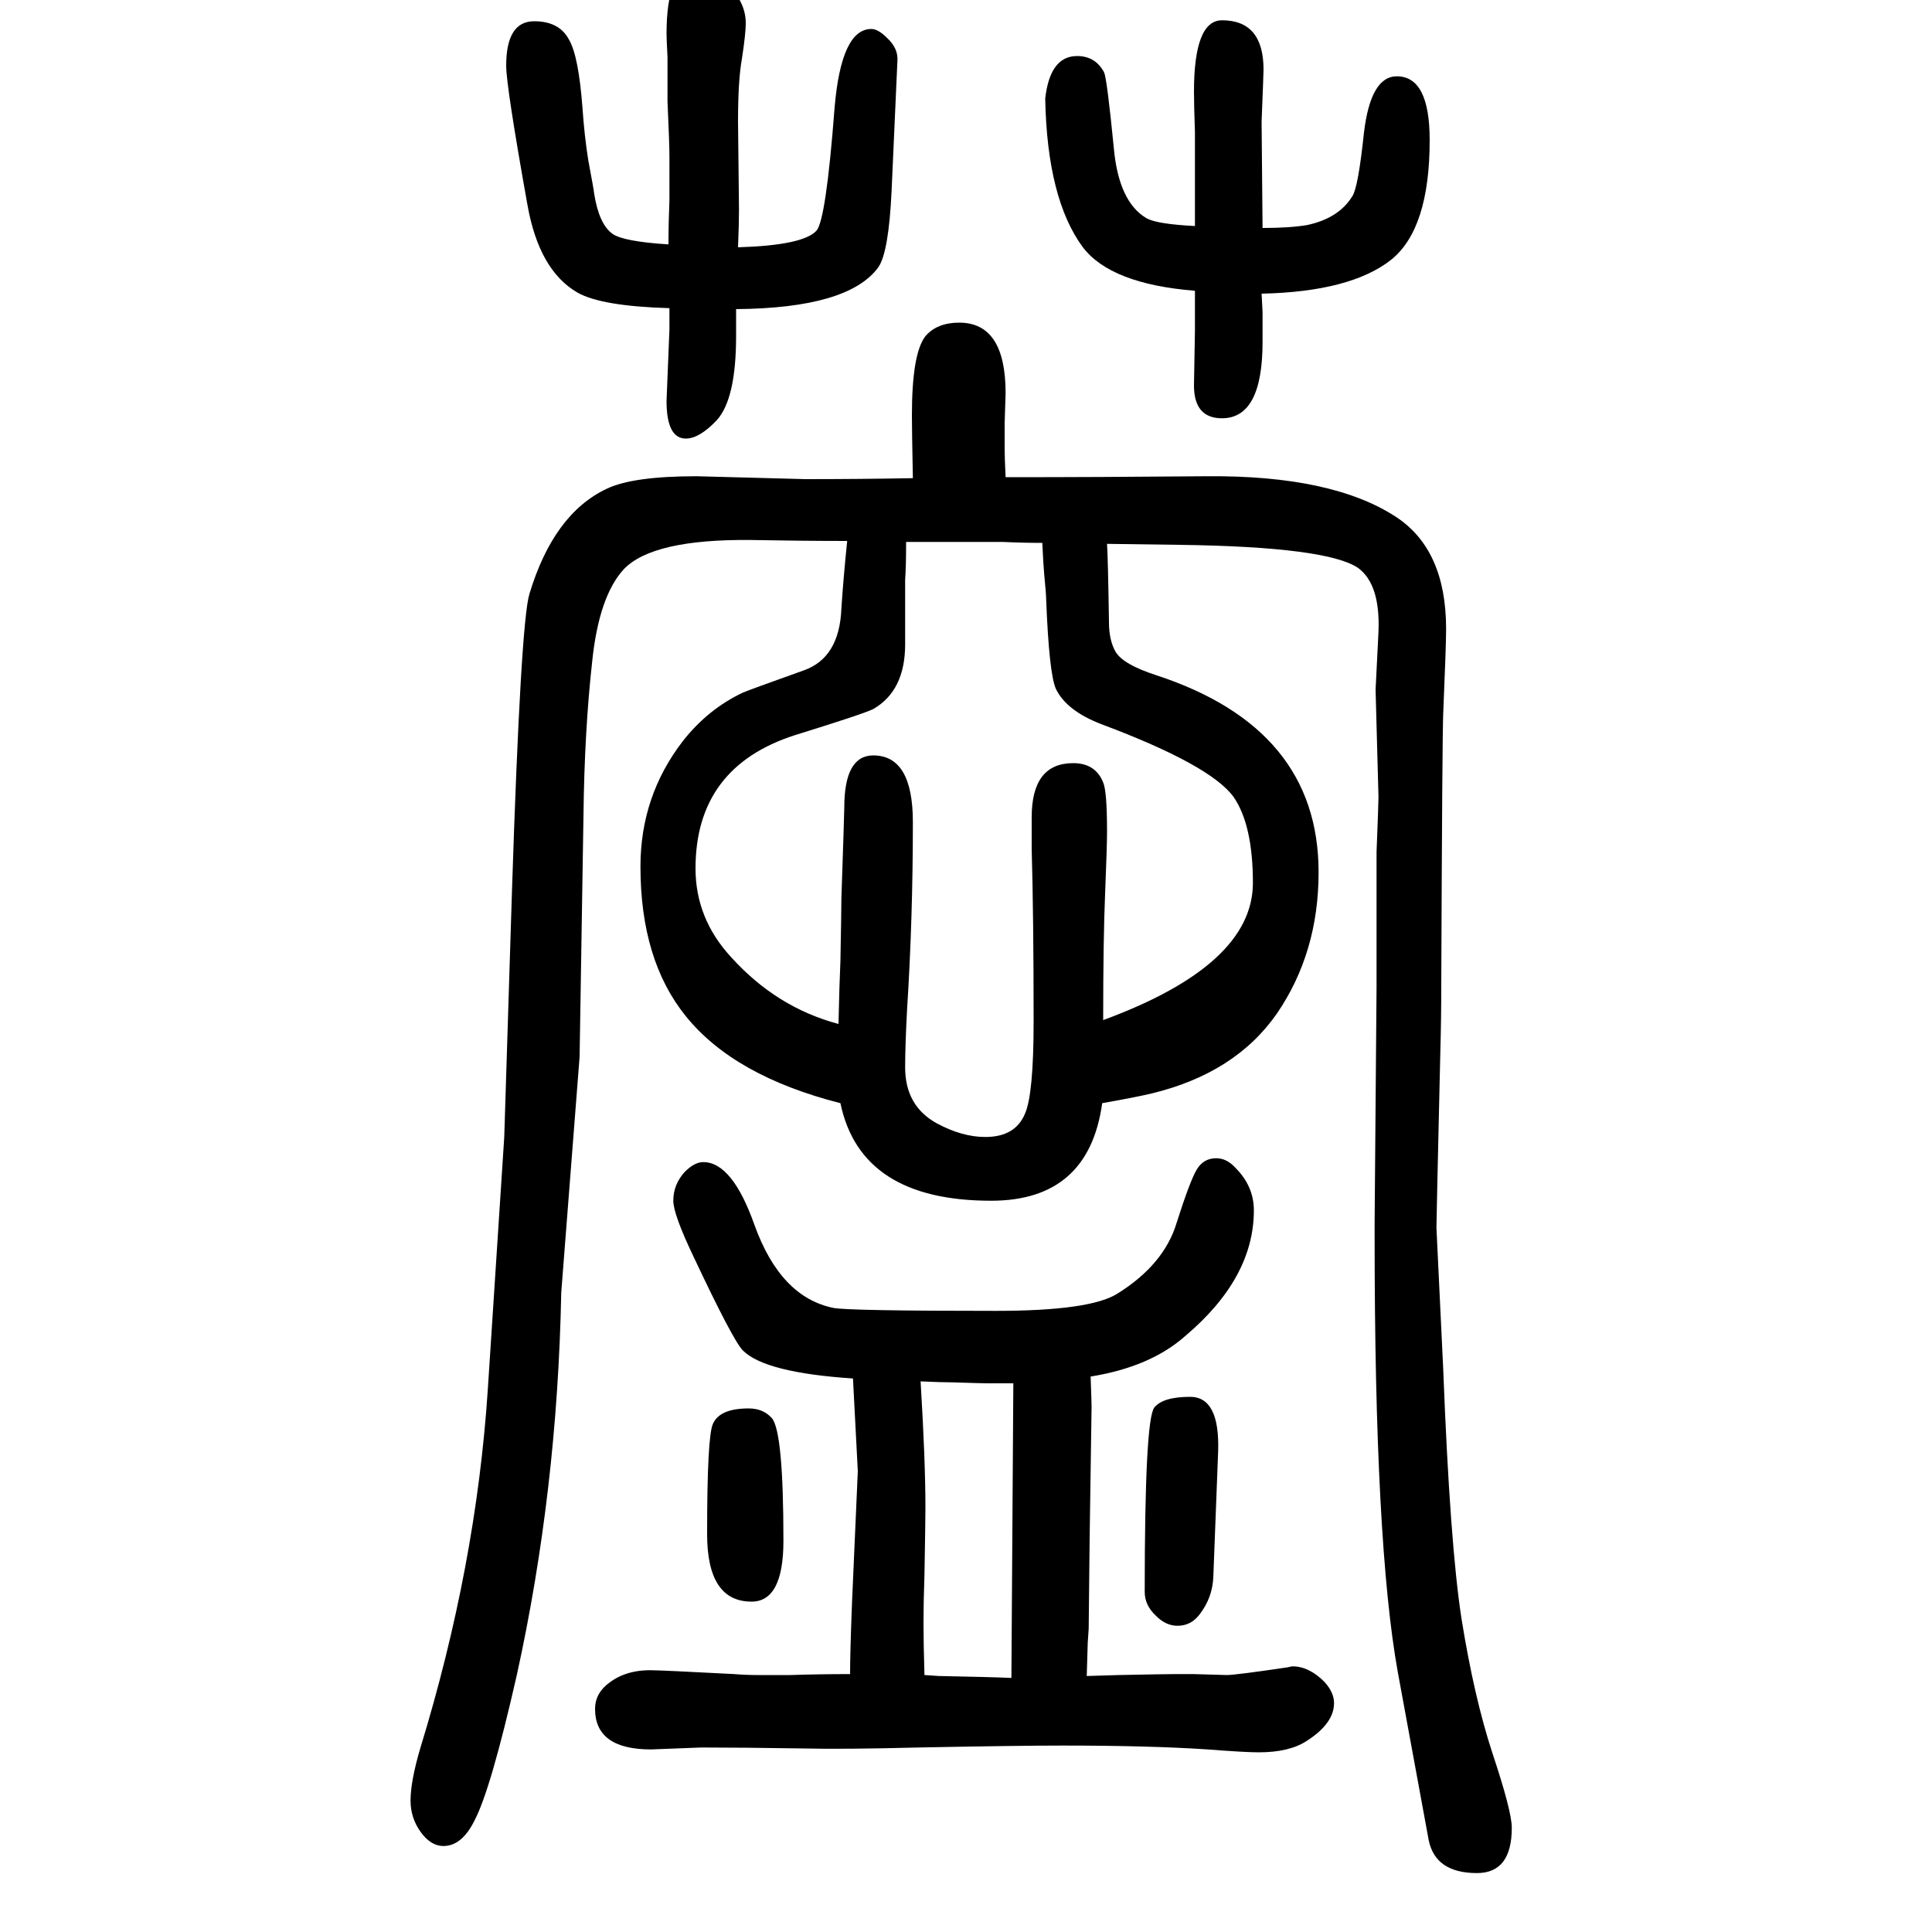 <svg xmlns="http://www.w3.org/2000/svg" xmlns:xlink="http://www.w3.org/1999/xlink" height="100" width="100" version="1.1"><path d="M1146 1087q1 -15 2 -81q0 -19 7 -31q8 -13 42 -24q168 -55 168 -204q0 -83 -43 -146q-43 -62 -130 -83q-17 -4 -51 -10q-14 -101 -115 -101q-135 0 -156 101q-110 28 -160 90q-47 58 -47 155q0 73 44 130q26 33 62 50q7 3 63 23q37 13 39 64q2 31 6 70q-46 0 -100 1
q-101 1 -131 -30q-26 -28 -33 -96q-8 -72 -9 -160l-4 -249l-19 -244q-4 -205 -46 -396q-27 -119 -44 -151q-13 -26 -32 -26q-13 0 -23.5 14.5t-10.5 32.5q0 20 10 54q58 189 70 372l17 261l8 255q9 277 18 307q25 83 80 109q27 13 93 13l113 -3q56 0 111 1q-1 51 -1 65
q0 64 14 82q12 14 35 14q48 0 48 -73l-1 -31v-26q0 -10 1 -30q97 0 209 1q129 1 195 -42q52 -34 52 -116q0 -17 -3 -88q-1 -24 -2 -280q0 -36 -1 -71q-4 -173 -4 -181l7 -146q7 -182 19 -259q13 -81 32 -139q20 -60 20 -77q0 -47 -36 -47q-43 0 -50 34l-32 174
q-24 133 -24 450v15l2 244v140q2 50 2 57l-3 111l3 60q2 49 -21 66q-32 22 -186 24zM1079 1088q-20 0 -41 1h-100q0 -26 -1 -39v-67q0 -48 -33 -67q-10 -5 -81 -27q-103 -33 -103 -138q0 -52 37 -92q47 -52 111 -69q1 44 2 65q1 53 1 65q3 88 3 94q0 54 30 54q41 0 41 -69
q0 -100 -6 -194q-2 -38 -2 -60q0 -40 33 -58q26 -14 50 -14q31 0 41 24q9 20 9 96q0 109 -2 178v33q0 56 43 56q23 0 31 -20q4 -9 4 -51q0 -15 -2 -64q-2 -48 -2 -131q155 57 155 142q0 60 -20 89q-24 33 -136 75q-37 14 -48 37q-7 16 -10 92q0 6 -2 26q-1 11 -2 33z
M883 223q-91 6 -114 29q-10 10 -51 97q-21 44 -21 58q0 17 12 30q10 10 19 10q30 0 53 -65q27 -75 82 -86q17 -3 168 -3q98 0 126 18q48 30 61 73q14 44 21 55.5t20 11.5q11 0 20 -10q19 -19 19 -44q0 -70 -71 -130q-36 -32 -98 -42q1 -27 1 -31l-2 -136l-1 -94l-1 -15
l-1 -34l33 1q49 1 59 1h18q31 -1 35 -1q9 0 63 8q4 1 5 1q17 0 33 -16q10 -11 10 -22q0 -21 -28 -39q-18 -12 -50 -12q-14 0 -53 3q-60 4 -150 4q-46 0 -149 -2q-79 -2 -119 -1q-64 1 -106 1l-52 -2q-58 0 -58 42q0 14 11 24q18 16 46 16q11 0 87 -4q12 -1 24 -1h34
q31 1 62 1q0 22 2 74l6 136zM953 220q5 -82 5 -131q0 -12 -1 -69q-1 -29 -1 -50t1 -54l15 -1q53 -1 75 -2q0 12 2 305h-27q-5 0 -36 1q-11 0 -33 1zM764 1394q67 2 81 17q10 10 19 128q7 81 38 81q7 0 16 -9q12 -11 11 -24l-6 -134q-3 -65 -14 -80q-31 -42 -147 -43v-28
q0 -65 -20 -87q-18 -19 -32 -19q-20 0 -20 39l3 74v22q-70 2 -95 16q-40 23 -52 91q-22 123 -22 144q0 46 29 46q26 0 36 -19q10 -17 14 -71q2 -29 6 -54q6 -32 6 -34q5 -32 19 -42q11 -8 58 -11q0 22 1 46v44q0 15 -2 58v16v30q-1 19 -1 24q0 68 30 68q18 0 36 -20
q16 -17 16 -37q0 -11 -4 -37q-4 -22 -4 -65l1 -91q0 -15 -1 -39zM1237 1416v97q-1 29 -1 42q0 74 29 74q43 0 43 -51q0 -4 -2 -54q0 -8 1 -110q28 0 46 3q33 7 47 30q6 9 12 66q7 58 34 58q34 0 34 -66q0 -92 -40 -124q-42 -33 -134 -35l1 -19v-31q0 -79 -42 -79
q-29 0 -29 34q0 1 1 57v13v28q-87 7 -116 45q-37 50 -39 154q5 44 33 44q19 0 28 -17q3 -7 10 -78q5 -56 34 -73q11 -6 50 -8zM775 192q15 0 24 -10q12 -14 12 -127q0 -63 -33 -63q-46 0 -46 70q0 101 6 114q7 16 37 16zM1261 147l-5 -130q-1 -21 -14 -38q-9 -12 -23 -12
q-12 0 -22 10q-12 11 -12 25q0 179 10 191q9 11 37 11q31 0 29 -57z" style="" transform="scale(0.05 -0.05) translate(0 -1650)"/></svg>
